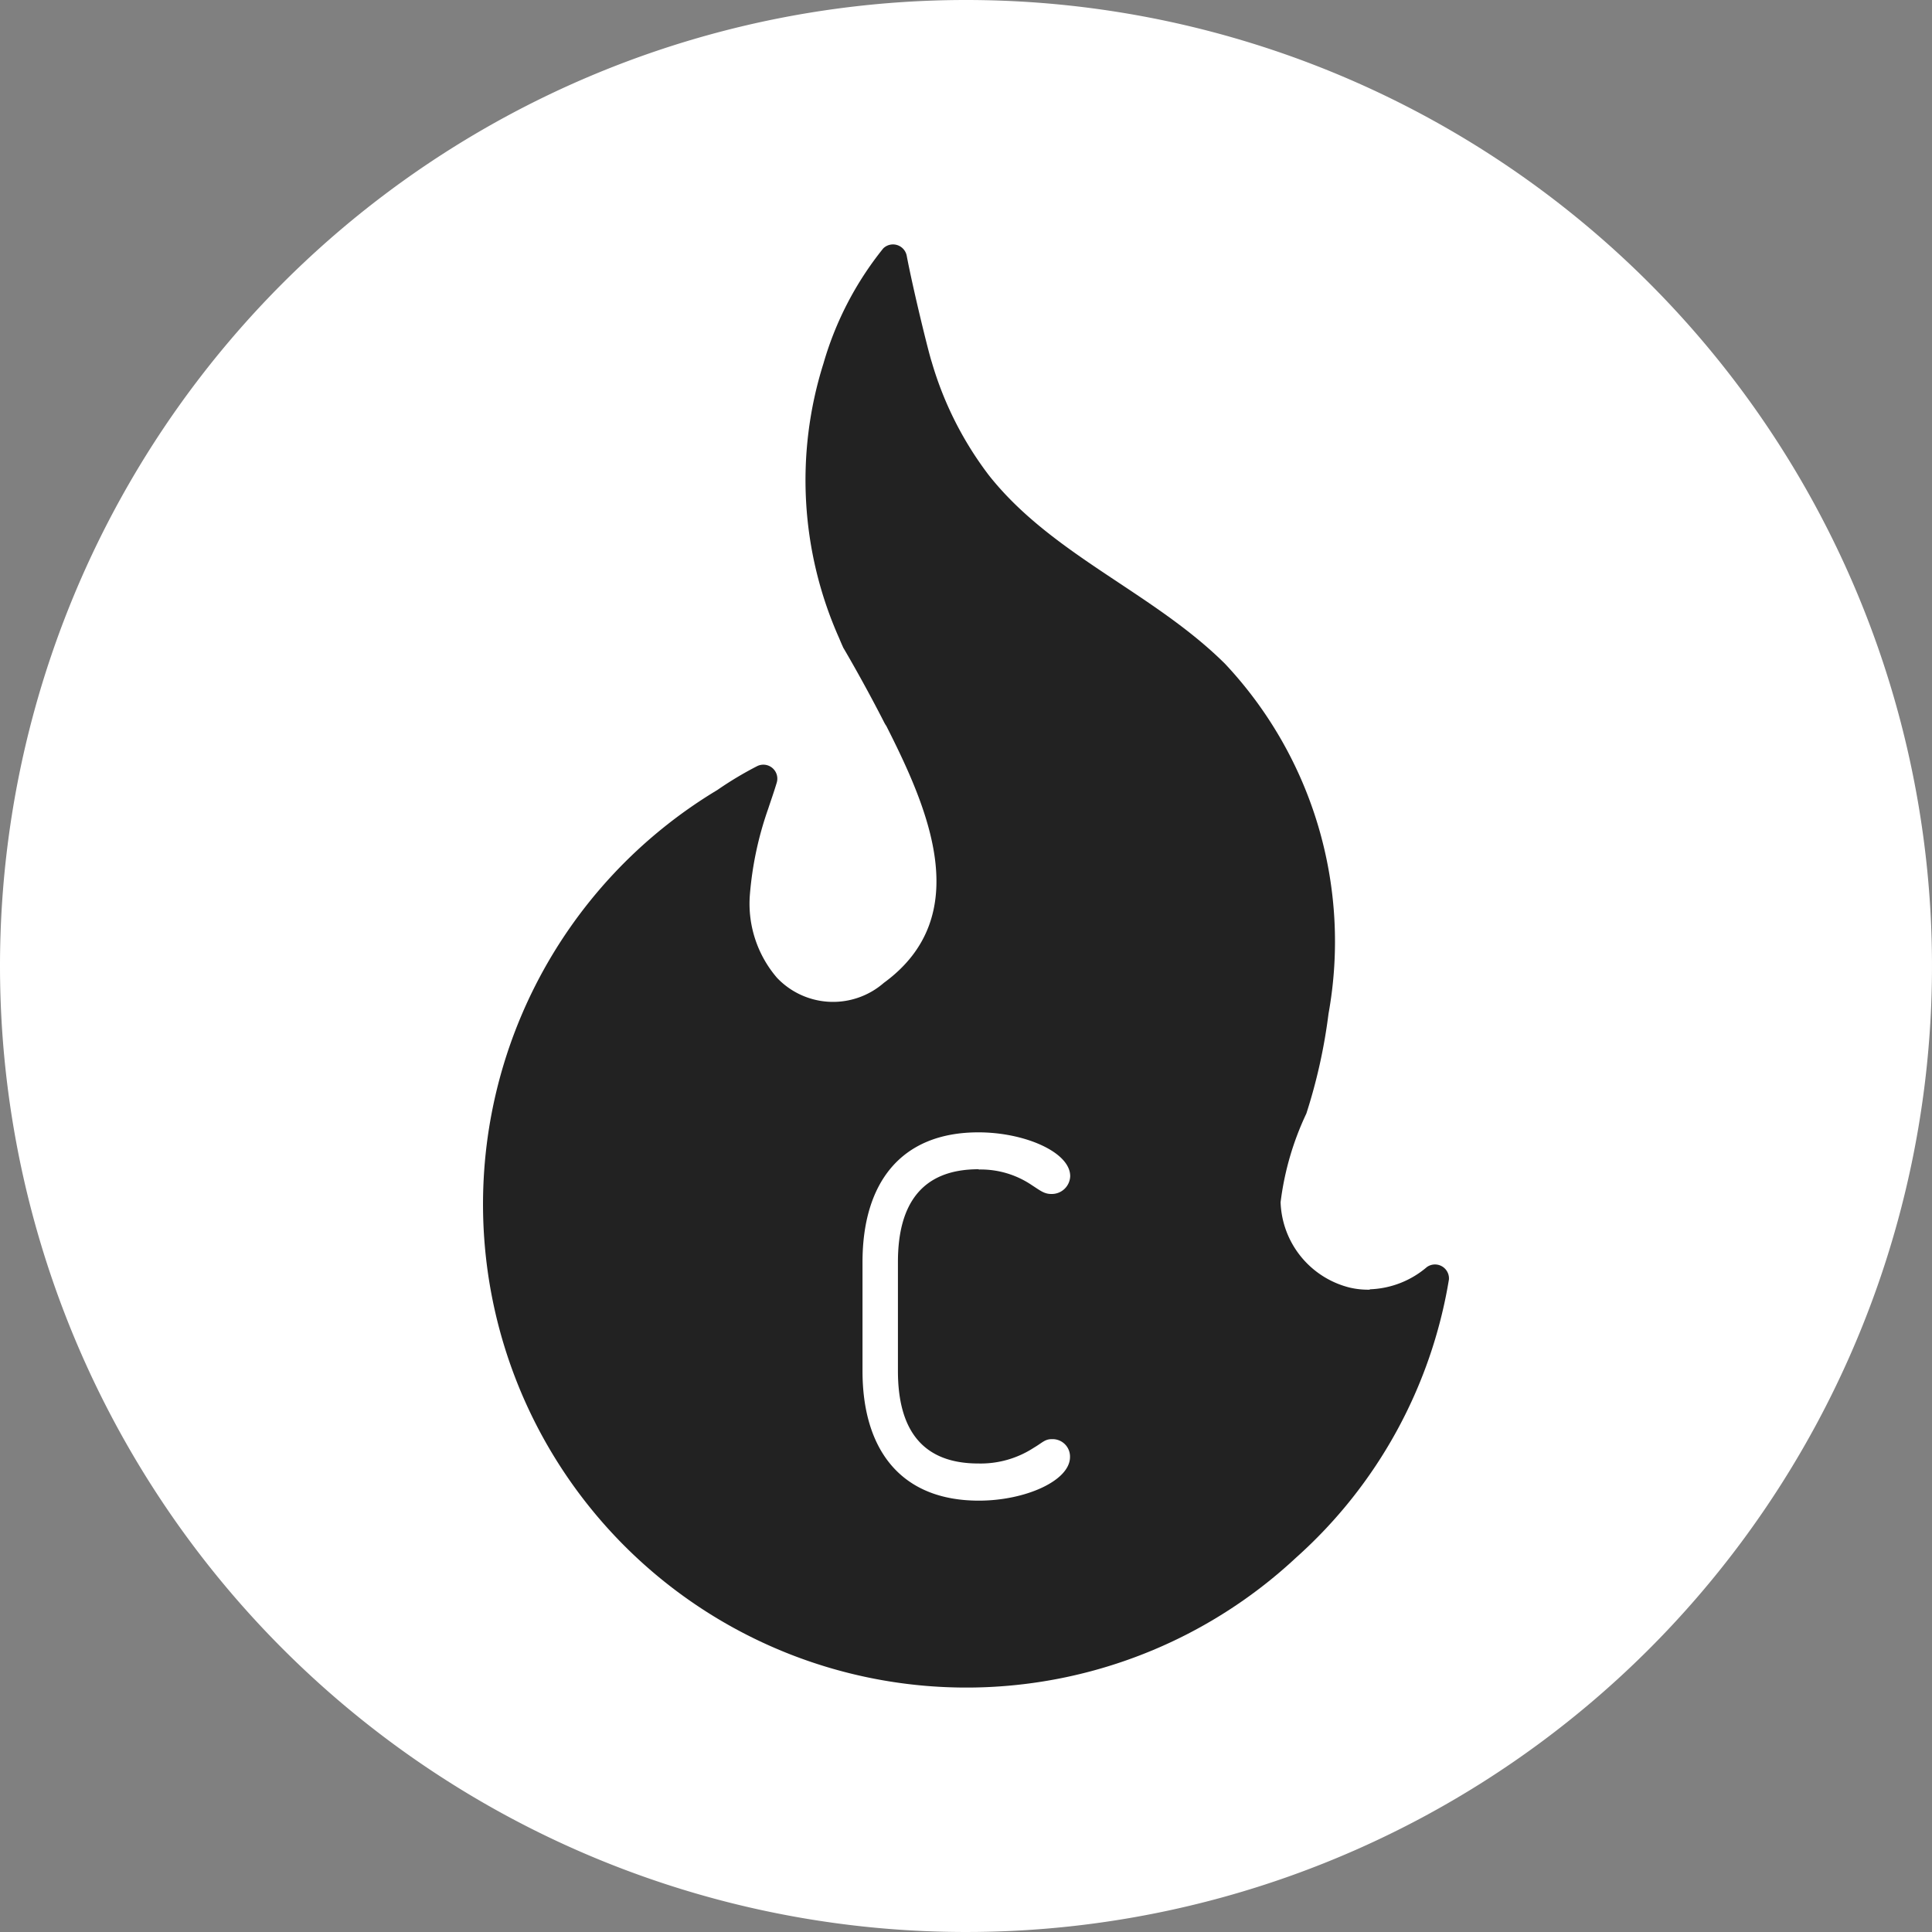 <svg xmlns="http://www.w3.org/2000/svg" xmlns:xlink="http://www.w3.org/1999/xlink" width="30" height="30" viewBox="0 0 30 30">
  <rect x="0" y="0" width="30" height="30" fill="#808080" stroke="none"/>
  <defs>
    <clipPath id="clip-path">
      <rect id="長方形_58" data-name="長方形 58" width="15" height="22.41" fill="#222"/>
    </clipPath>
  </defs>
  <g id="グループ_559" data-name="グループ 559" transform="translate(-2265 -5988)">
    <path id="パス_103" data-name="パス 103" d="M15,0A15,15,0,1,1,0,15,15,15,0,0,1,15,0Z" transform="translate(2265 5988)" fill="#fff"/>
    <g id="グループ_130" data-name="グループ 130" transform="translate(2272.5 5991.795)">
      <g id="グループ_129" data-name="グループ 129" clip-path="url(#clip-path)">
        <path id="パス_107" data-name="パス 107" d="M13.777,16.225a1.435,1.435,0,0,0,.878-.344.217.217,0,0,1,.344.191,7.4,7.4,0,0,1-2.375,4.321A7.505,7.505,0,1,1,3.639,8.472,5.472,5.472,0,0,1,4.26,8.1a.217.217,0,0,1,.3.262c-.041.138-.089.272-.131.4a5.292,5.292,0,0,0-.286,1.349,1.766,1.766,0,0,0,.422,1.277,1.2,1.2,0,0,0,1.659.079c1.434-1.046.673-2.735.038-3.991l-.012-.017-.014-.024c-.306-.6-.587-1.079-.633-1.158a.094.094,0,0,1-.012-.022c-.021-.046-.041-.093-.06-.139a6.023,6.023,0,0,1-.244-4.268A5.09,5.09,0,0,1,6.215.062.217.217,0,0,1,6.58.179c.1.527.344,1.52.387,1.644a5.383,5.383,0,0,0,.888,1.762C8.836,4.825,10.4,5.4,11.52,6.51a6.3,6.3,0,0,1,1.609,5.437,8.474,8.474,0,0,1-.344,1.549,4.5,4.5,0,0,0-.4,1.377A1.415,1.415,0,0,0,13.464,16.2a1.245,1.245,0,0,0,.3.031M7.7,14.365a1.415,1.415,0,0,1,.824.244c.126.081.189.136.3.136a.286.286,0,0,0,.294-.277h0c0-.372-.706-.68-1.425-.68-1.217,0-1.8.8-1.8,2.015v1.69c0,1.217.59,2.014,1.807,2.014.719,0,1.415-.308,1.415-.678a.27.27,0,0,0-.263-.277H8.833c-.11,0-.146.055-.281.134a1.511,1.511,0,0,1-.86.244c-.893,0-1.249-.552-1.249-1.437V15.8c0-.885.36-1.439,1.251-1.439" transform="translate(0 0)" fill="#222"/>
      </g>
    </g>
  </g>
</svg>
